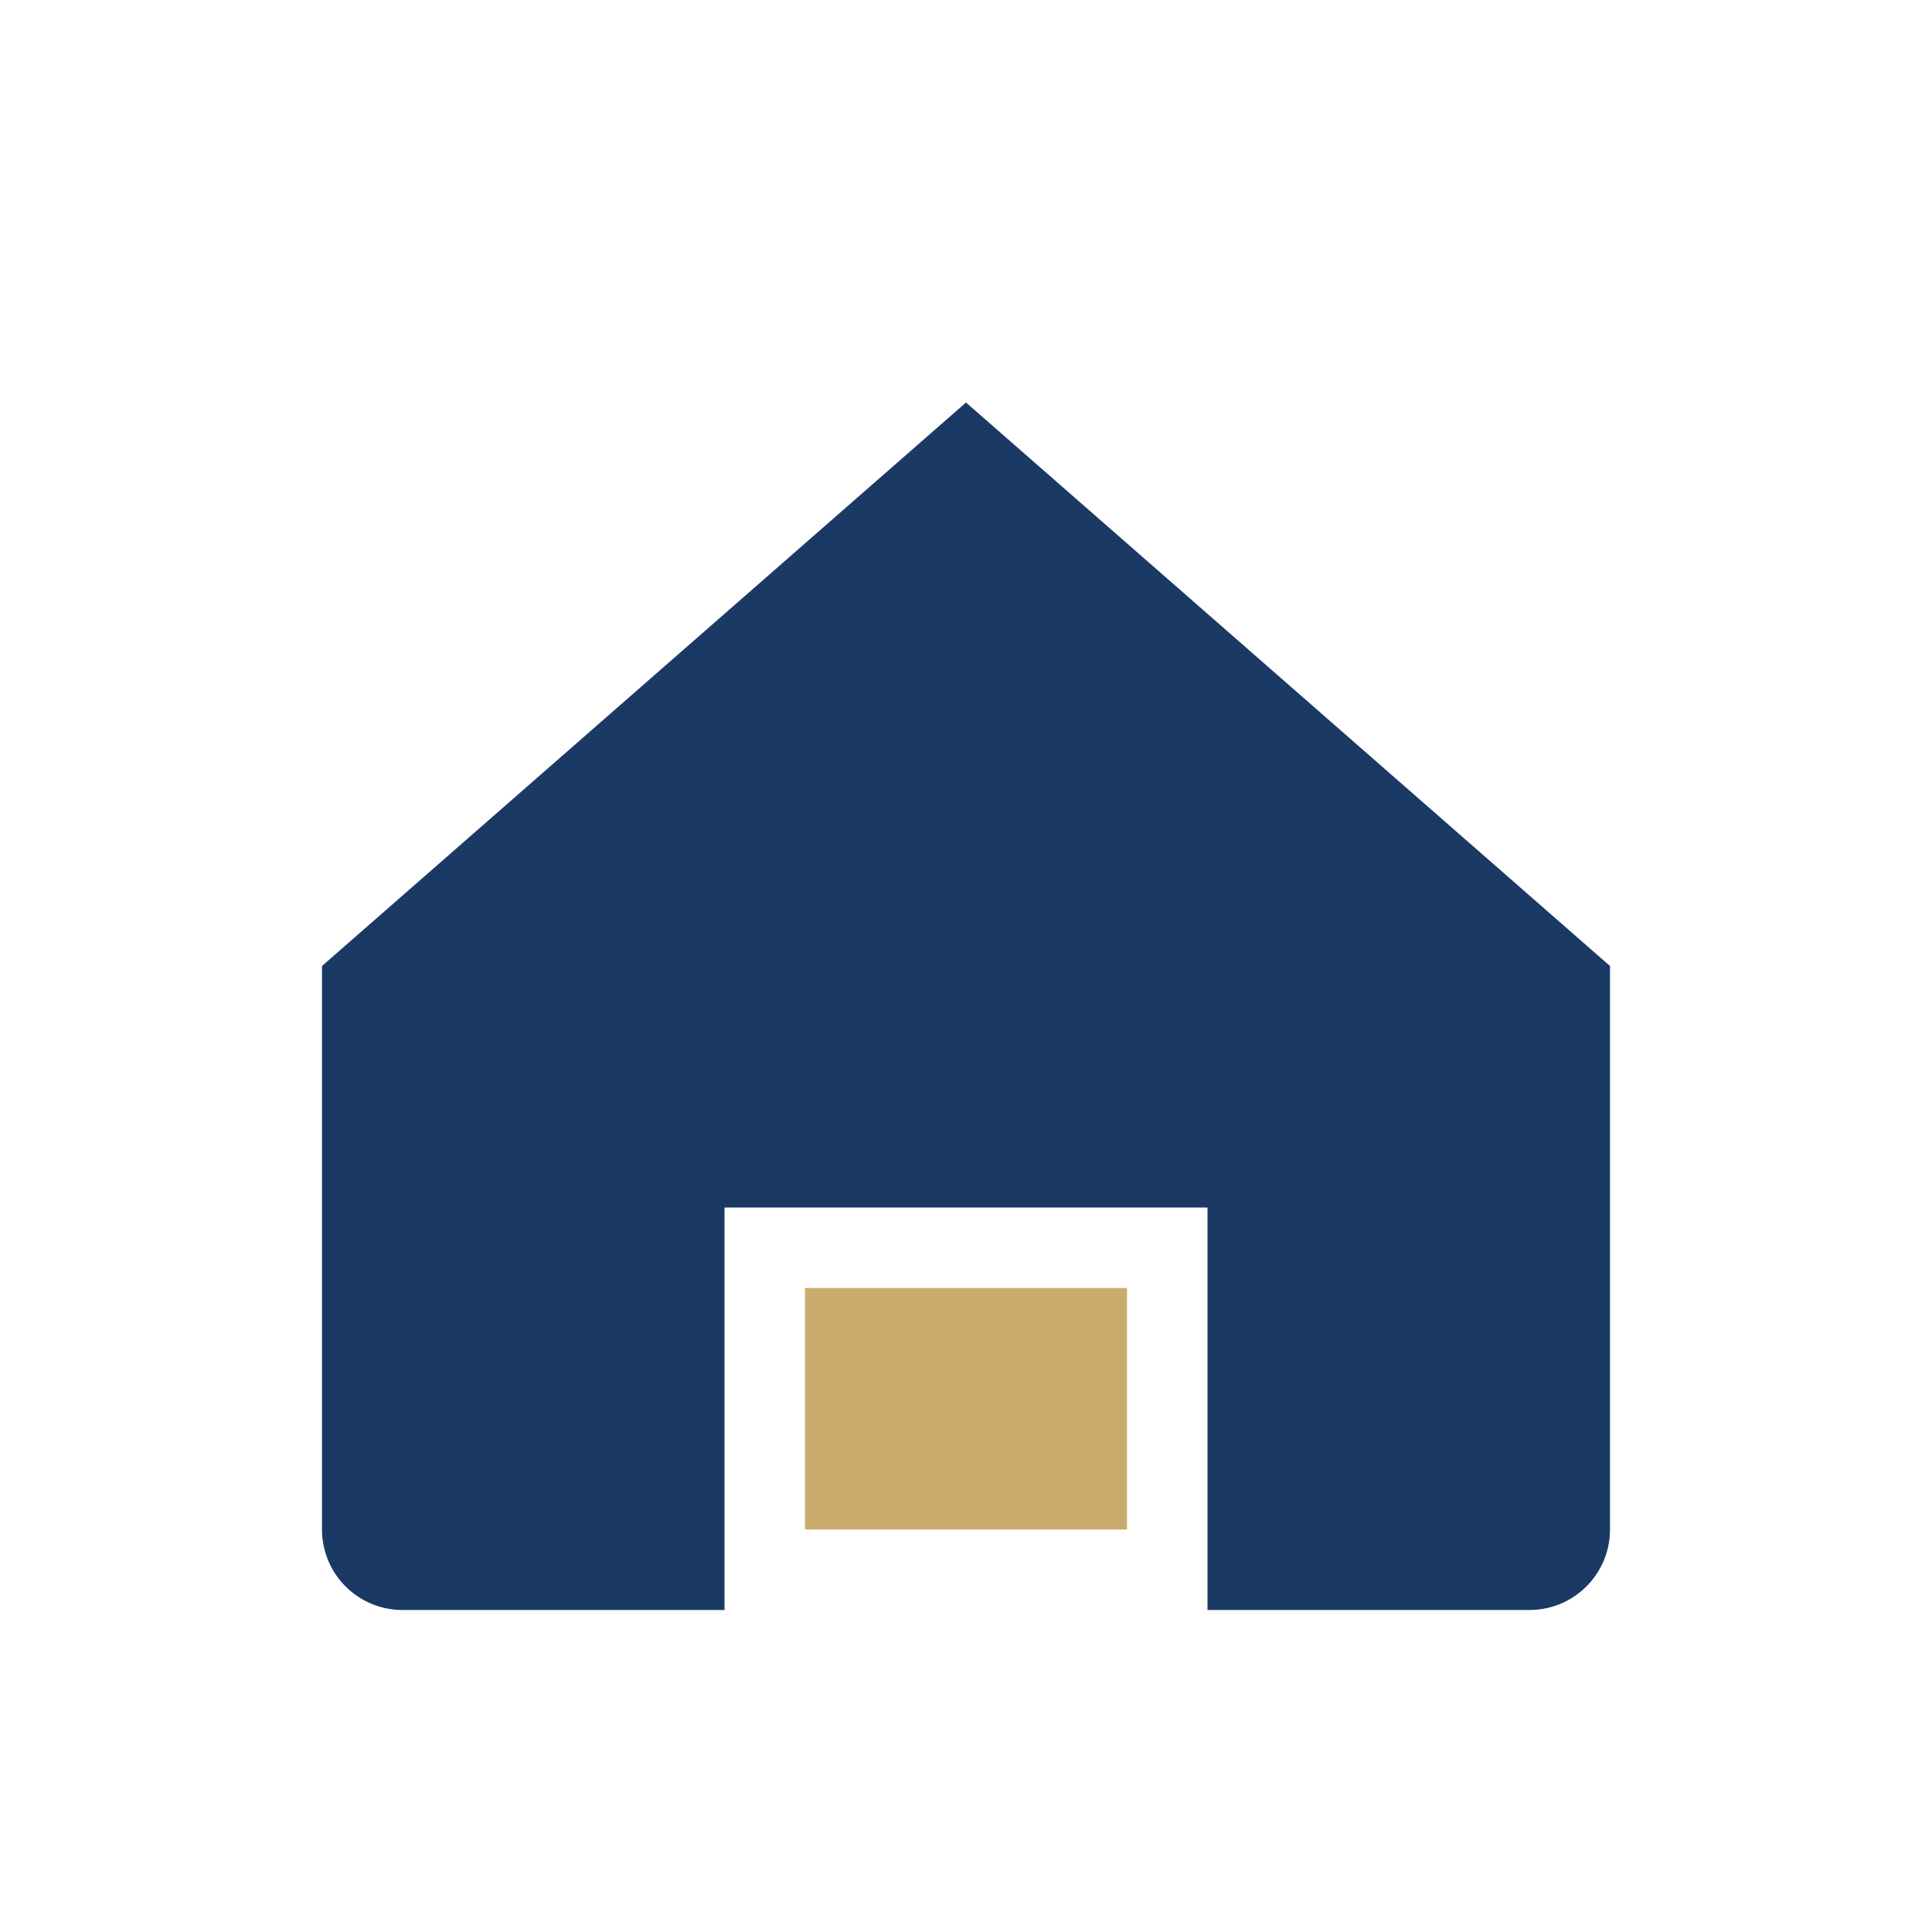 <?xml version="1.0" encoding="UTF-8"?>
<svg xmlns="http://www.w3.org/2000/svg" width="24" height="24" viewBox="0 0 24 24"><path d="M4 12L12 5l8 7v7a1 1 0 0 1-1 1h-4v-5h-6v5H5a1 1 0 0 1-1-1v-7Z" fill="#1A3965"/><rect x="10" y="16" width="4" height="3" fill="#C9AC6D"/></svg>